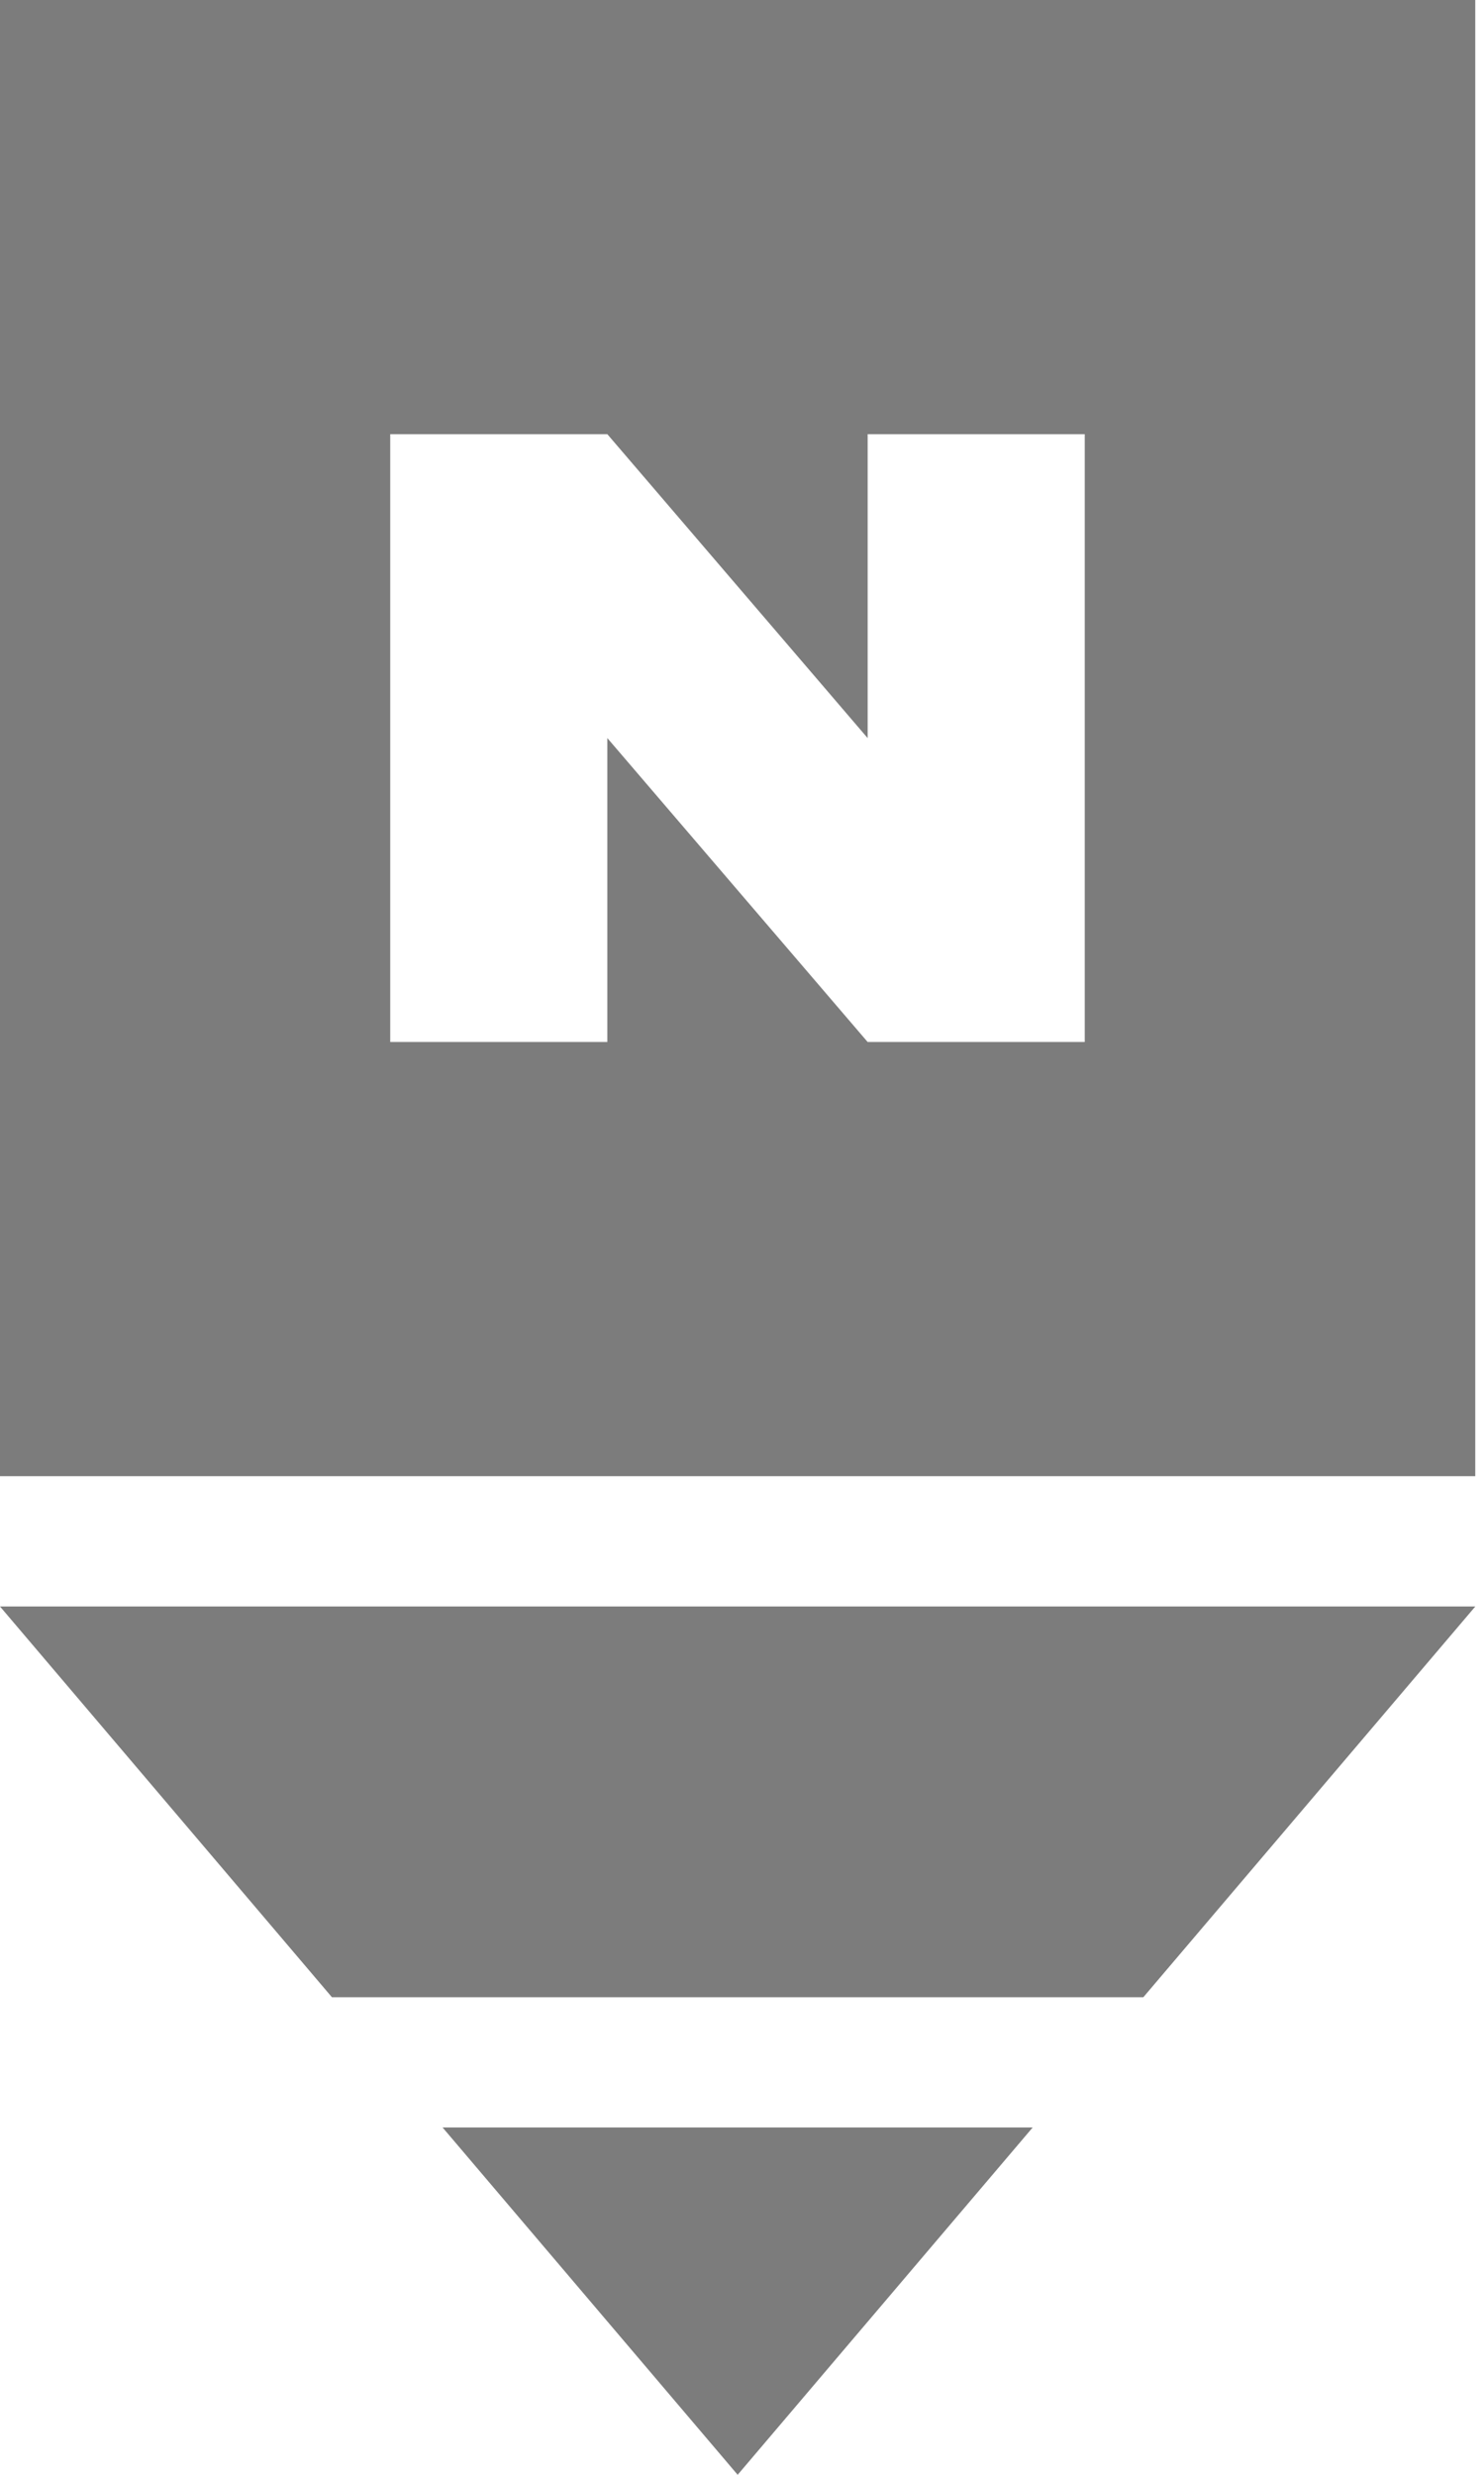 <svg width="27" height="45" viewBox="0 0 27 45" fill="none" xmlns="http://www.w3.org/2000/svg">
<path fill-rule="evenodd" clip-rule="evenodd" d="M0 0V26.842H26.841V0H0ZM19.736 18.947H15.786L11.05 13.421V18.947H7.1V7.895H11.05L15.786 13.421V7.895H19.736V18.947Z" fill="#7C7C7C"/>
<path d="M20.802 36.316L26.842 29.211H0L6.039 36.316H20.802Z" fill="#7C7C7C"/>
<path d="M13.421 45L8.052 38.684H18.789L13.421 45Z" fill="#7C7C7C"/>
</svg>
